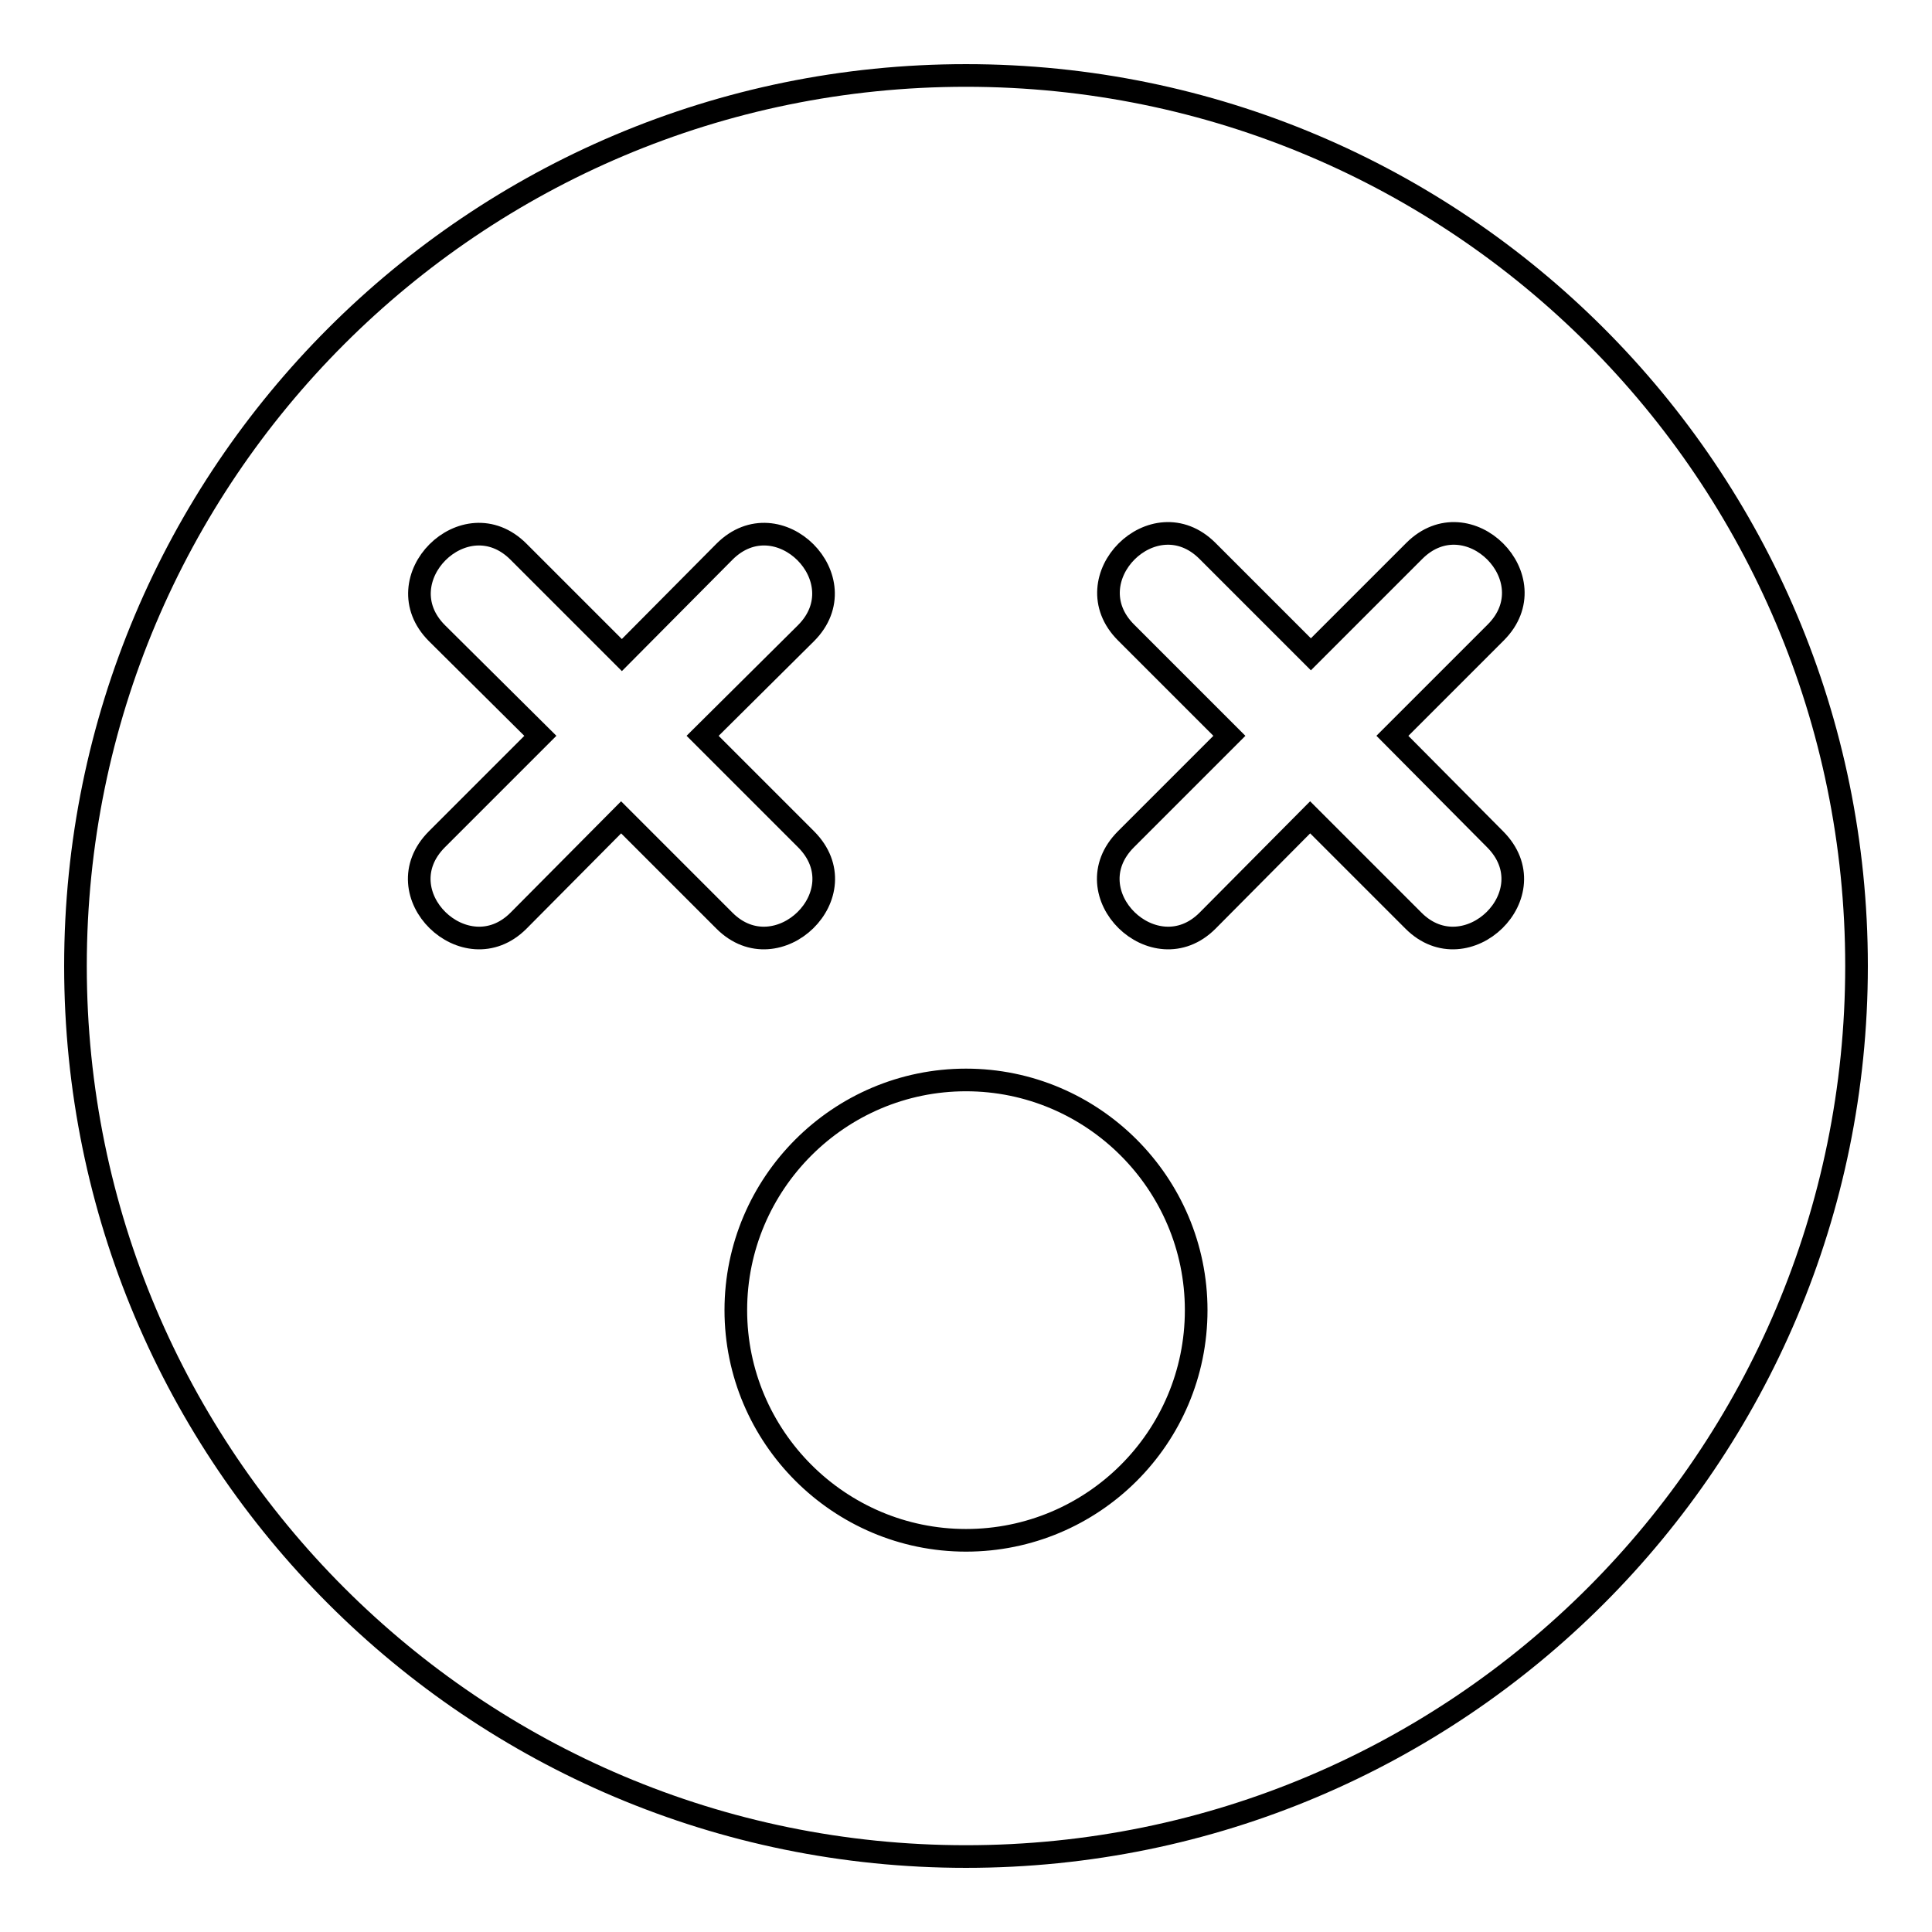 <?xml version="1.0" encoding="utf-8"?>
<!-- Svg Vector Icons : http://www.onlinewebfonts.com/icon -->
<!DOCTYPE svg PUBLIC "-//W3C//DTD SVG 1.1//EN" "http://www.w3.org/Graphics/SVG/1.1/DTD/svg11.dtd">
<svg version="1.1" xmlns="http://www.w3.org/2000/svg" xmlns:xlink="http://www.w3.org/1999/xlink" x="0px" y="0px" viewBox="0 0 256 256" enable-background="new 0 0 256 256" xml:space="preserve">
<g> <path stroke-width="3" fill-opacity="0" stroke="#000000"  d="M128,10C62.8,10,10,62.8,10,128s52.8,118,118,118s118-52.8,118-118S193.2,10,128,10z M82.3,108.3L68.7,122 c-7,7-18-3.6-10.8-10.8l13.7-13.7L57.9,83.9c-7.1-7.1,3.7-17.9,10.8-10.8l13.7,13.7L96,73.1c7.1-7.1,17.9,3.7,10.8,10.8L93.1,97.5 l13.7,13.7C114,118.4,103,129,96,122L82.3,108.3z M128,204.1c-16.8,0-30.5-13.7-30.5-30.5c0-16.8,13.7-30.5,30.5-30.5 s30.5,13.7,30.5,30.5C158.5,190.5,144.8,204.1,128,204.1z M198.1,111.2c7.2,7.2-3.8,17.8-10.8,10.8l-13.7-13.7L160,122 c-7,7-18-3.6-10.8-10.8l13.7-13.7l-13.7-13.7c-7.1-7.1,3.7-17.9,10.8-10.8l13.7,13.7l13.7-13.7c7.1-7.1,17.9,3.7,10.8,10.8 l-13.7,13.7L198.1,111.2L198.1,111.2z"/></g>
</svg>